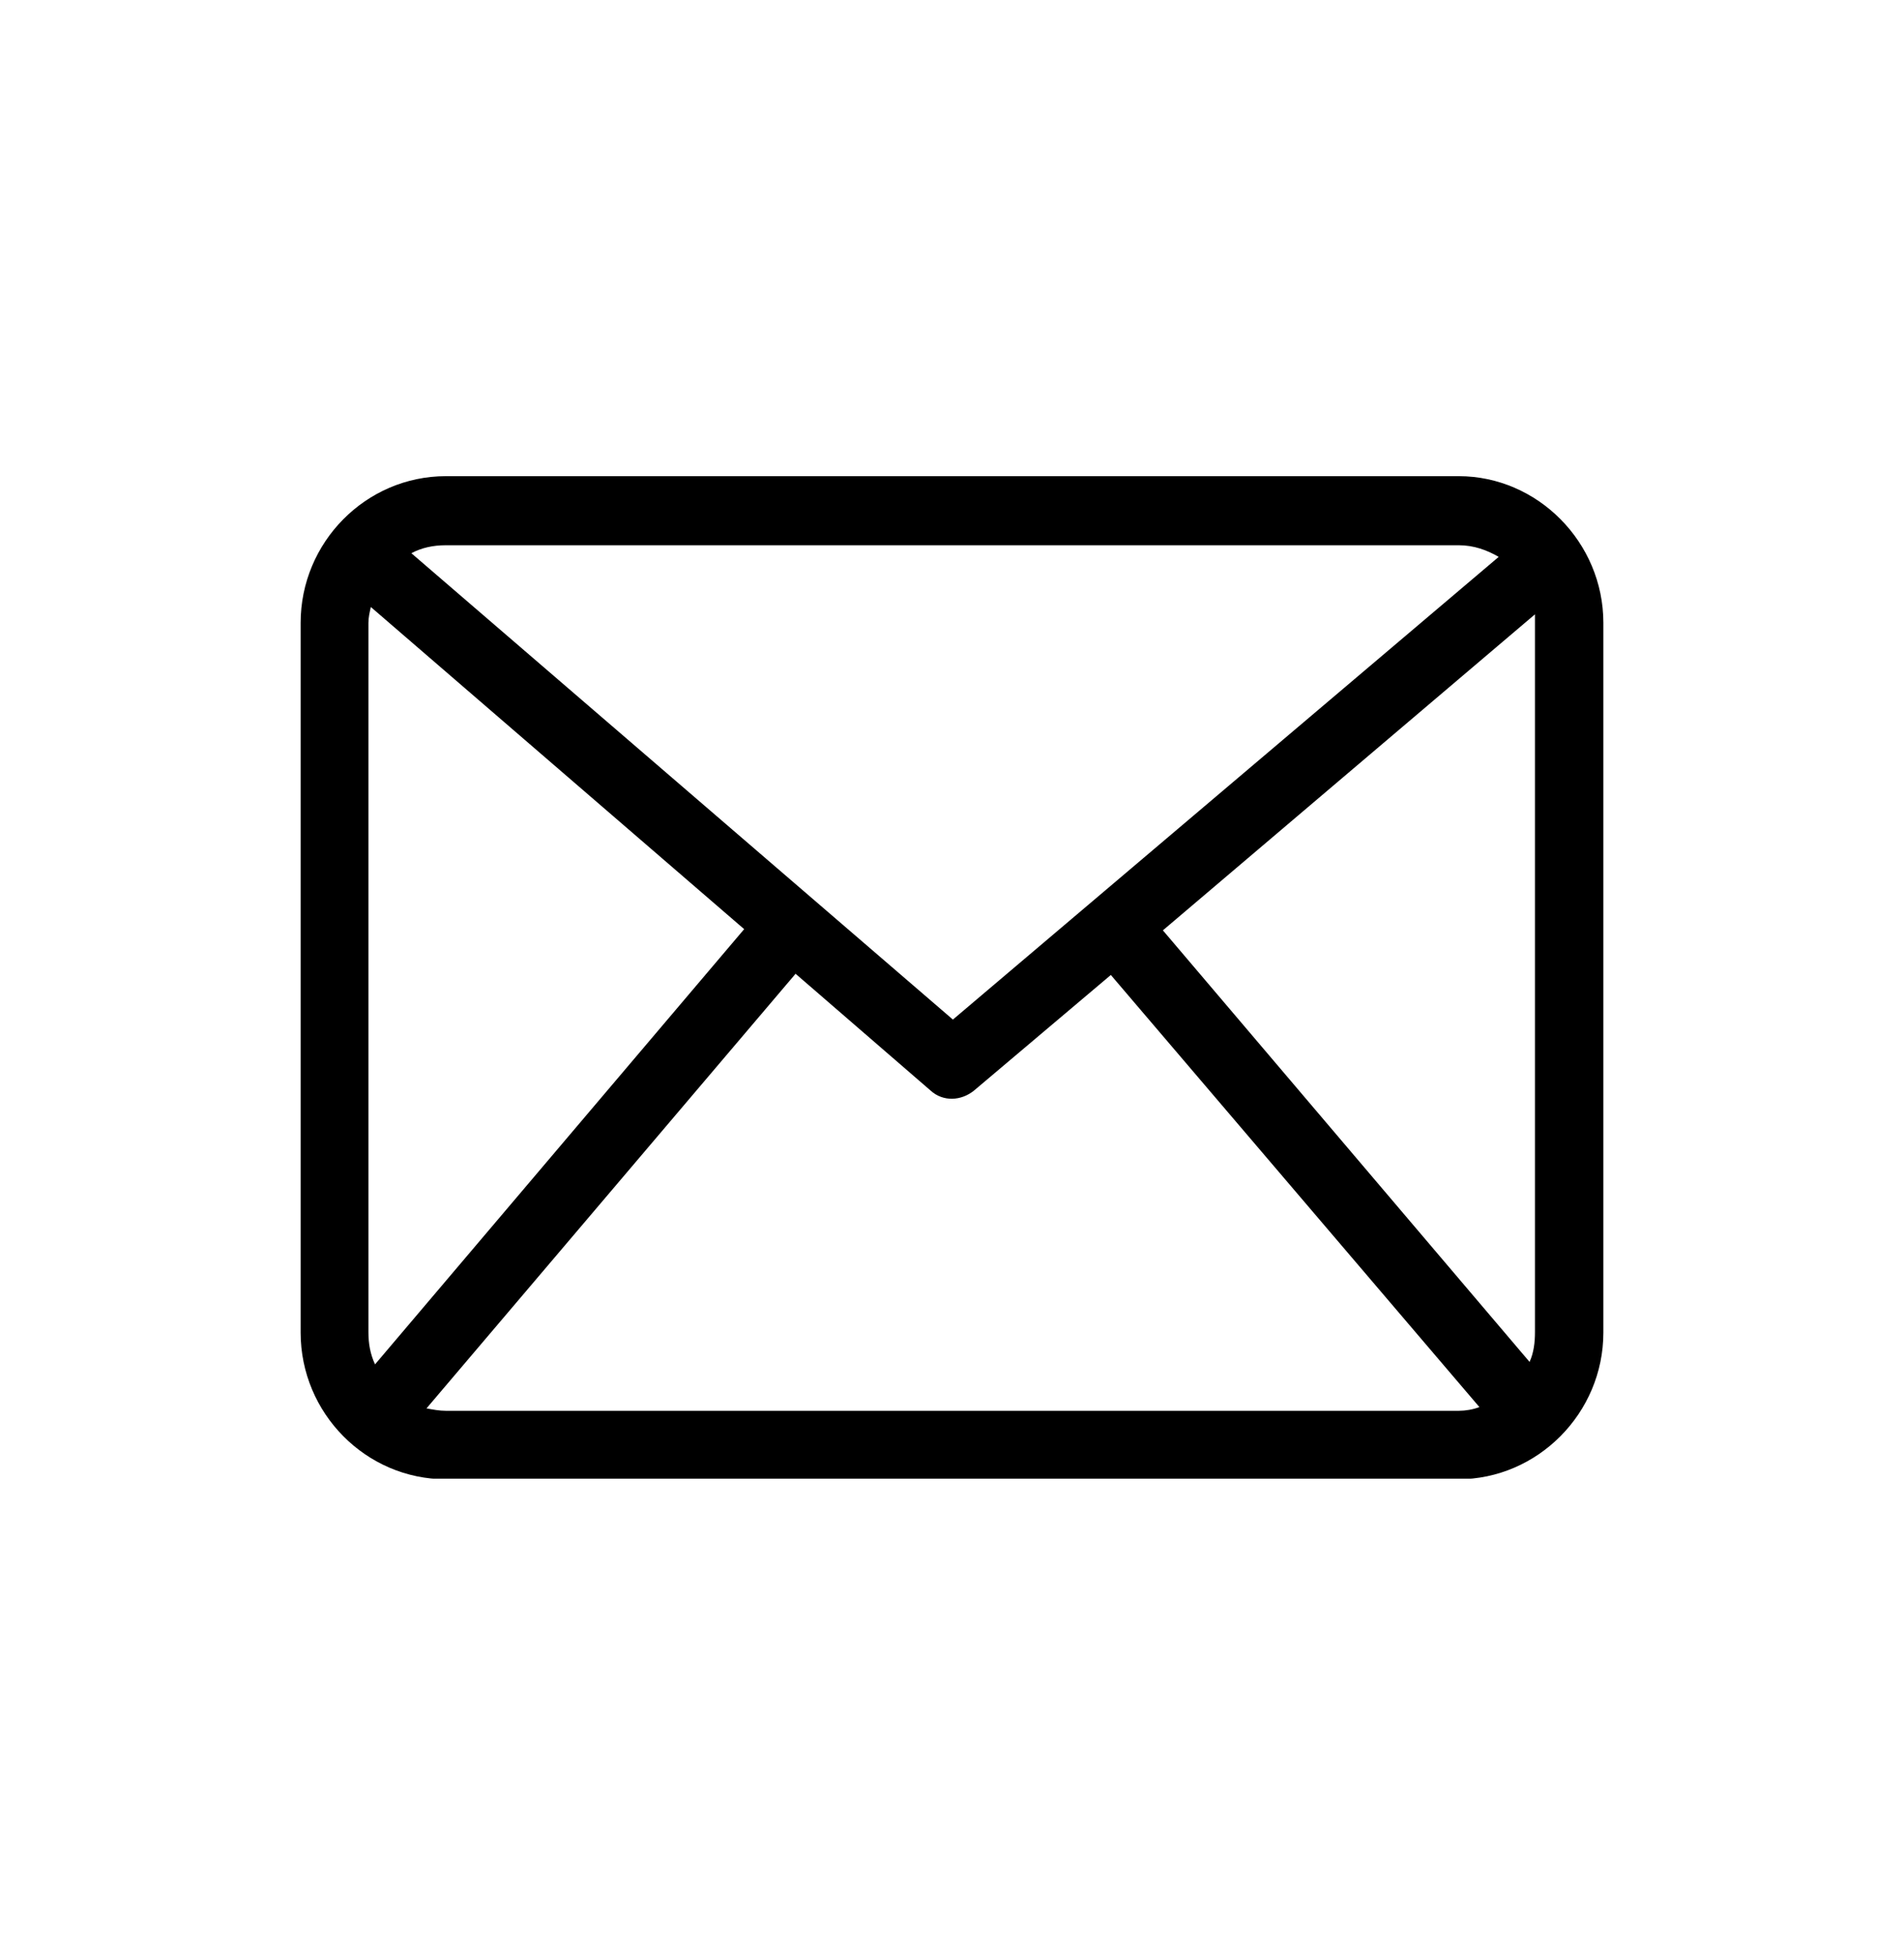 <svg width="38" height="39" viewBox="0 0 38 39" fill="none" xmlns="http://www.w3.org/2000/svg">
<g clip-path="url(#clip0_1159_10626)">
<path fill-rule="evenodd" clip-rule="evenodd" d="M8.898 9.5H29.114C30.684 9.5 32 10.817 32 12.427V26.585C32 28.195 30.684 29.512 29.102 29.512H8.898C7.304 29.512 6 28.195 6 26.585V12.427C6 10.817 7.304 9.5 8.898 9.5ZM8.898 10.878H29.114C29.416 10.878 29.681 10.976 29.911 11.11L19.018 20.341L8.21 11.037C8.415 10.927 8.645 10.878 8.898 10.878ZM30.635 12.256V26.573C30.635 26.78 30.611 26.988 30.527 27.171L23.209 18.561L30.635 12.256ZM29.524 28.073C29.392 28.122 29.247 28.146 29.114 28.146H8.898C8.765 28.146 8.645 28.122 8.512 28.098L15.878 19.427L18.571 21.756C18.825 21.988 19.187 21.963 19.441 21.756L22.17 19.451L29.537 28.085L29.524 28.073ZM7.485 27.22C7.389 27.012 7.353 26.805 7.353 26.573V12.427C7.353 12.317 7.377 12.22 7.401 12.11L14.852 18.537L7.485 27.22Z" fill="black"/>
</g>
<defs>
<clipPath id="clip0_1159_10626">
<rect width="26" height="20" fill="white" transform="translate(6 9.5)"/>
</clipPath>
</defs>
</svg>
